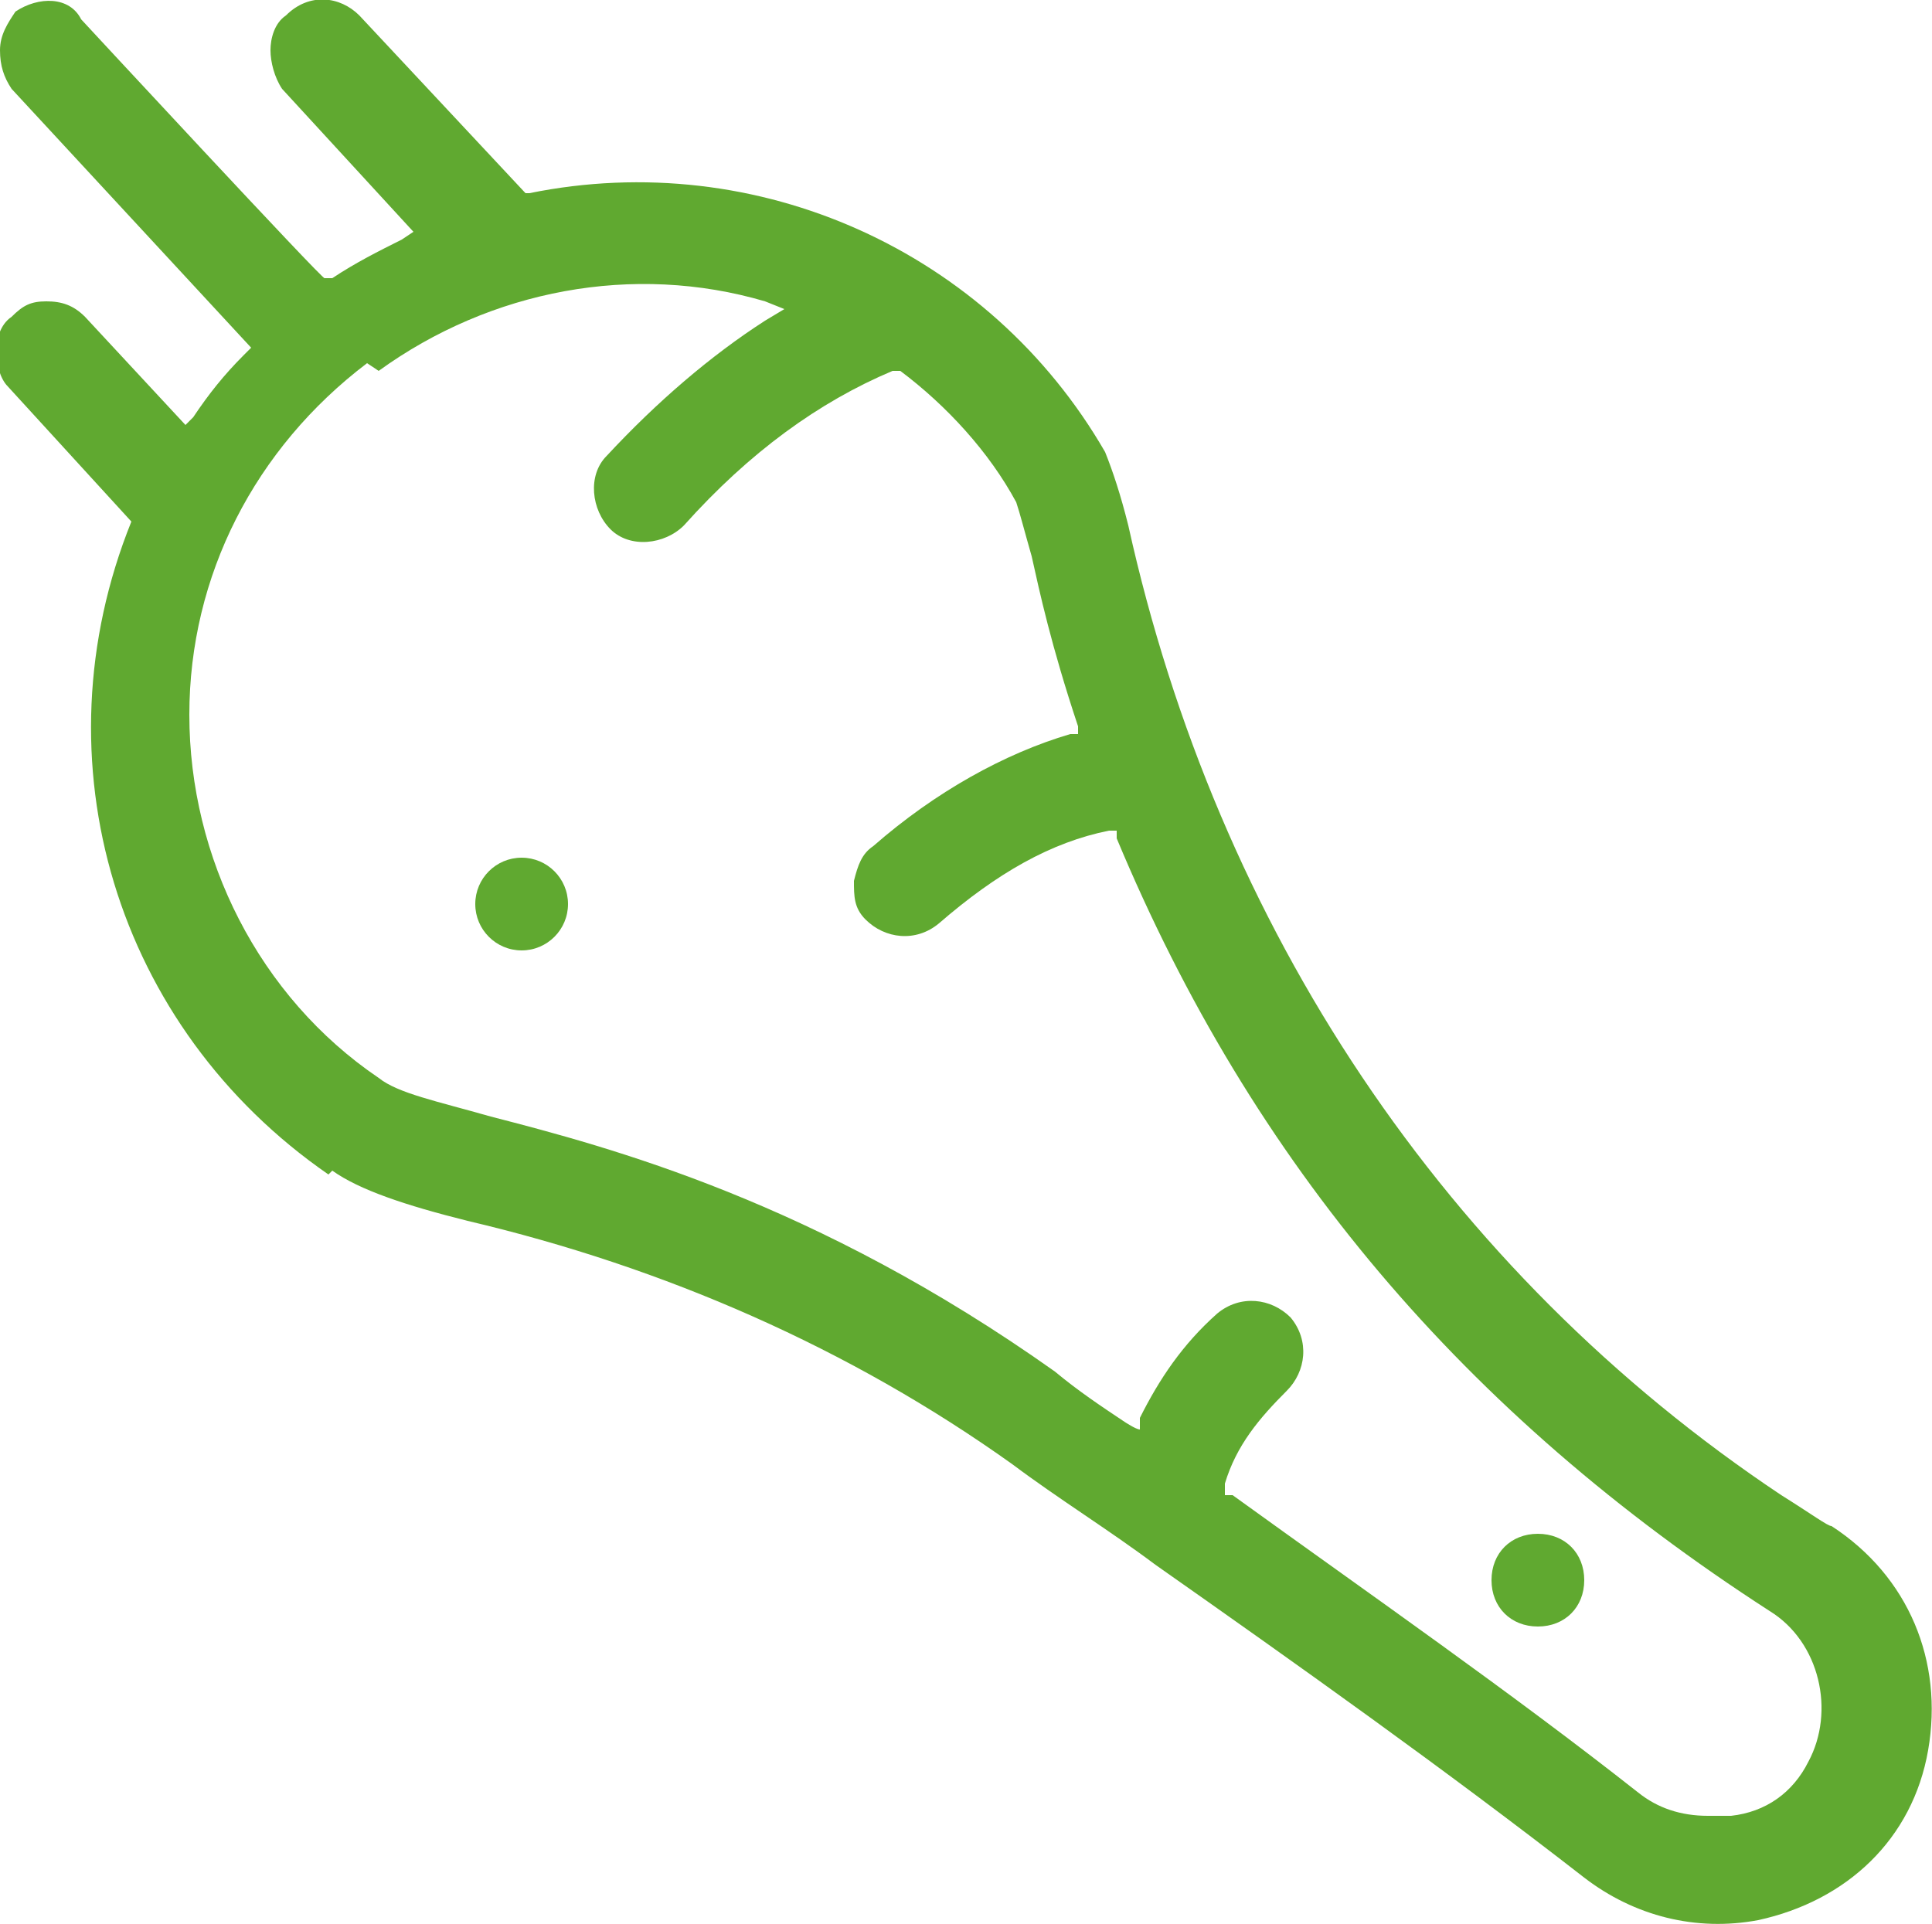<?xml version="1.0" encoding="UTF-8"?>
<svg xmlns="http://www.w3.org/2000/svg" version="1.1" viewBox="0 0 50 49.8">
  <defs>
    <style>
      .cls-1 {
        fill: #60a930;
      }
    </style>
  </defs>
  <!-- Generator: Adobe Illustrator 28.6.0, SVG Export Plug-In . SVG Version: 1.2.0 Build 709)  -->
  <g>
    <g id="Ebene_1">
      <path class="cls-1" d="M8.6,30.3c.7.5,1.9.9,3.5,1.3,5.1,1.2,9.9,3.3,14.1,6.3,1.2.9,2.5,1.7,3.7,2.6,3.7,2.6,7.5,5.3,11.1,8.1,1.3,1,2.9,1.4,4.5,1.1,2.3-.5,4-2.1,4.4-4.4.4-2.3-.5-4.5-2.5-5.8h0c-.1,0-.5-.3-1.3-.8-8.7-5.8-14.6-14.7-16.9-25.1-.2-.8-.4-1.4-.6-1.9-3-5.2-9-7.9-14.9-6.7h-.1S9.3.4,9.3.4c-.5-.5-1.3-.6-1.9,0-.3.2-.4.6-.4.9s.1.7.3,1l3.4,3.7-.3.2c-.6.3-1.2.6-1.8,1h-.2c0,.1-6.3-6.7-6.3-6.7C1.8-.1,1-.1.4.3.2.6,0,.9,0,1.3c0,.4.1.7.3,1l6.2,6.7-.2.2c-.5.5-.9,1-1.3,1.6l-.2.2-2.6-2.8c-.3-.3-.6-.4-1-.4s-.6.1-.9.4c-.3.2-.4.6-.4.9s.1.7.3.9l3.2,3.5h0c-2.5,6.2-.4,13.1,5.1,16.9h0ZM9.8,9.6c2.9-2.1,6.6-2.8,10-1.8l.5.2-.5.3c-1.4.9-2.8,2.1-4.1,3.5-.5.5-.4,1.4.1,1.9.5.5,1.4.4,1.9-.1,1.7-1.9,3.5-3.2,5.4-4h.1c0,0,.1,0,.1,0,1.2.9,2.3,2.1,3,3.4.1.3.2.7.4,1.4.2.9.5,2.3,1.2,4.4v.2c0,0-.2,0-.2,0-1.7.5-3.5,1.5-5.1,2.9-.3.2-.4.5-.5.9,0,.4,0,.7.3,1,.5.5,1.3.6,1.9.1,1.5-1.3,2.9-2.1,4.4-2.4h.2s0,.2,0,.2c3.5,8.4,9,14.9,16.9,20,1.3.8,1.7,2.6,1,3.9-.4.8-1.1,1.3-2,1.4-.2,0-.4,0-.6,0-.7,0-1.3-.2-1.8-.6-3.3-2.6-6.9-5.1-10.5-7.7h-.2c0-.1,0-.3,0-.3.3-1,.9-1.7,1.6-2.4.5-.5.6-1.3.1-1.9-.5-.5-1.3-.6-1.9-.1-.9.8-1.5,1.7-2,2.7v.3c-.1,0-.4-.2-.4-.2-.6-.4-1.2-.8-1.8-1.3-6.2-4.4-11.5-5.8-14.6-6.6-1.4-.4-2.4-.6-2.9-1-3.1-2.1-4.9-5.7-4.9-9.4,0-3.6,1.7-6.9,4.6-9.1h0Z"/>
      <circle class="cls-1" cx="13.5" cy="23.4" r="1.2"/>
      <path class="cls-1" d="M39.8,39.7c-.7,0-1.2.5-1.2,1.2s.5,1.2,1.2,1.2,1.2-.5,1.2-1.2-.5-1.2-1.2-1.2Z"/>
    </g>
  </g>
</svg>